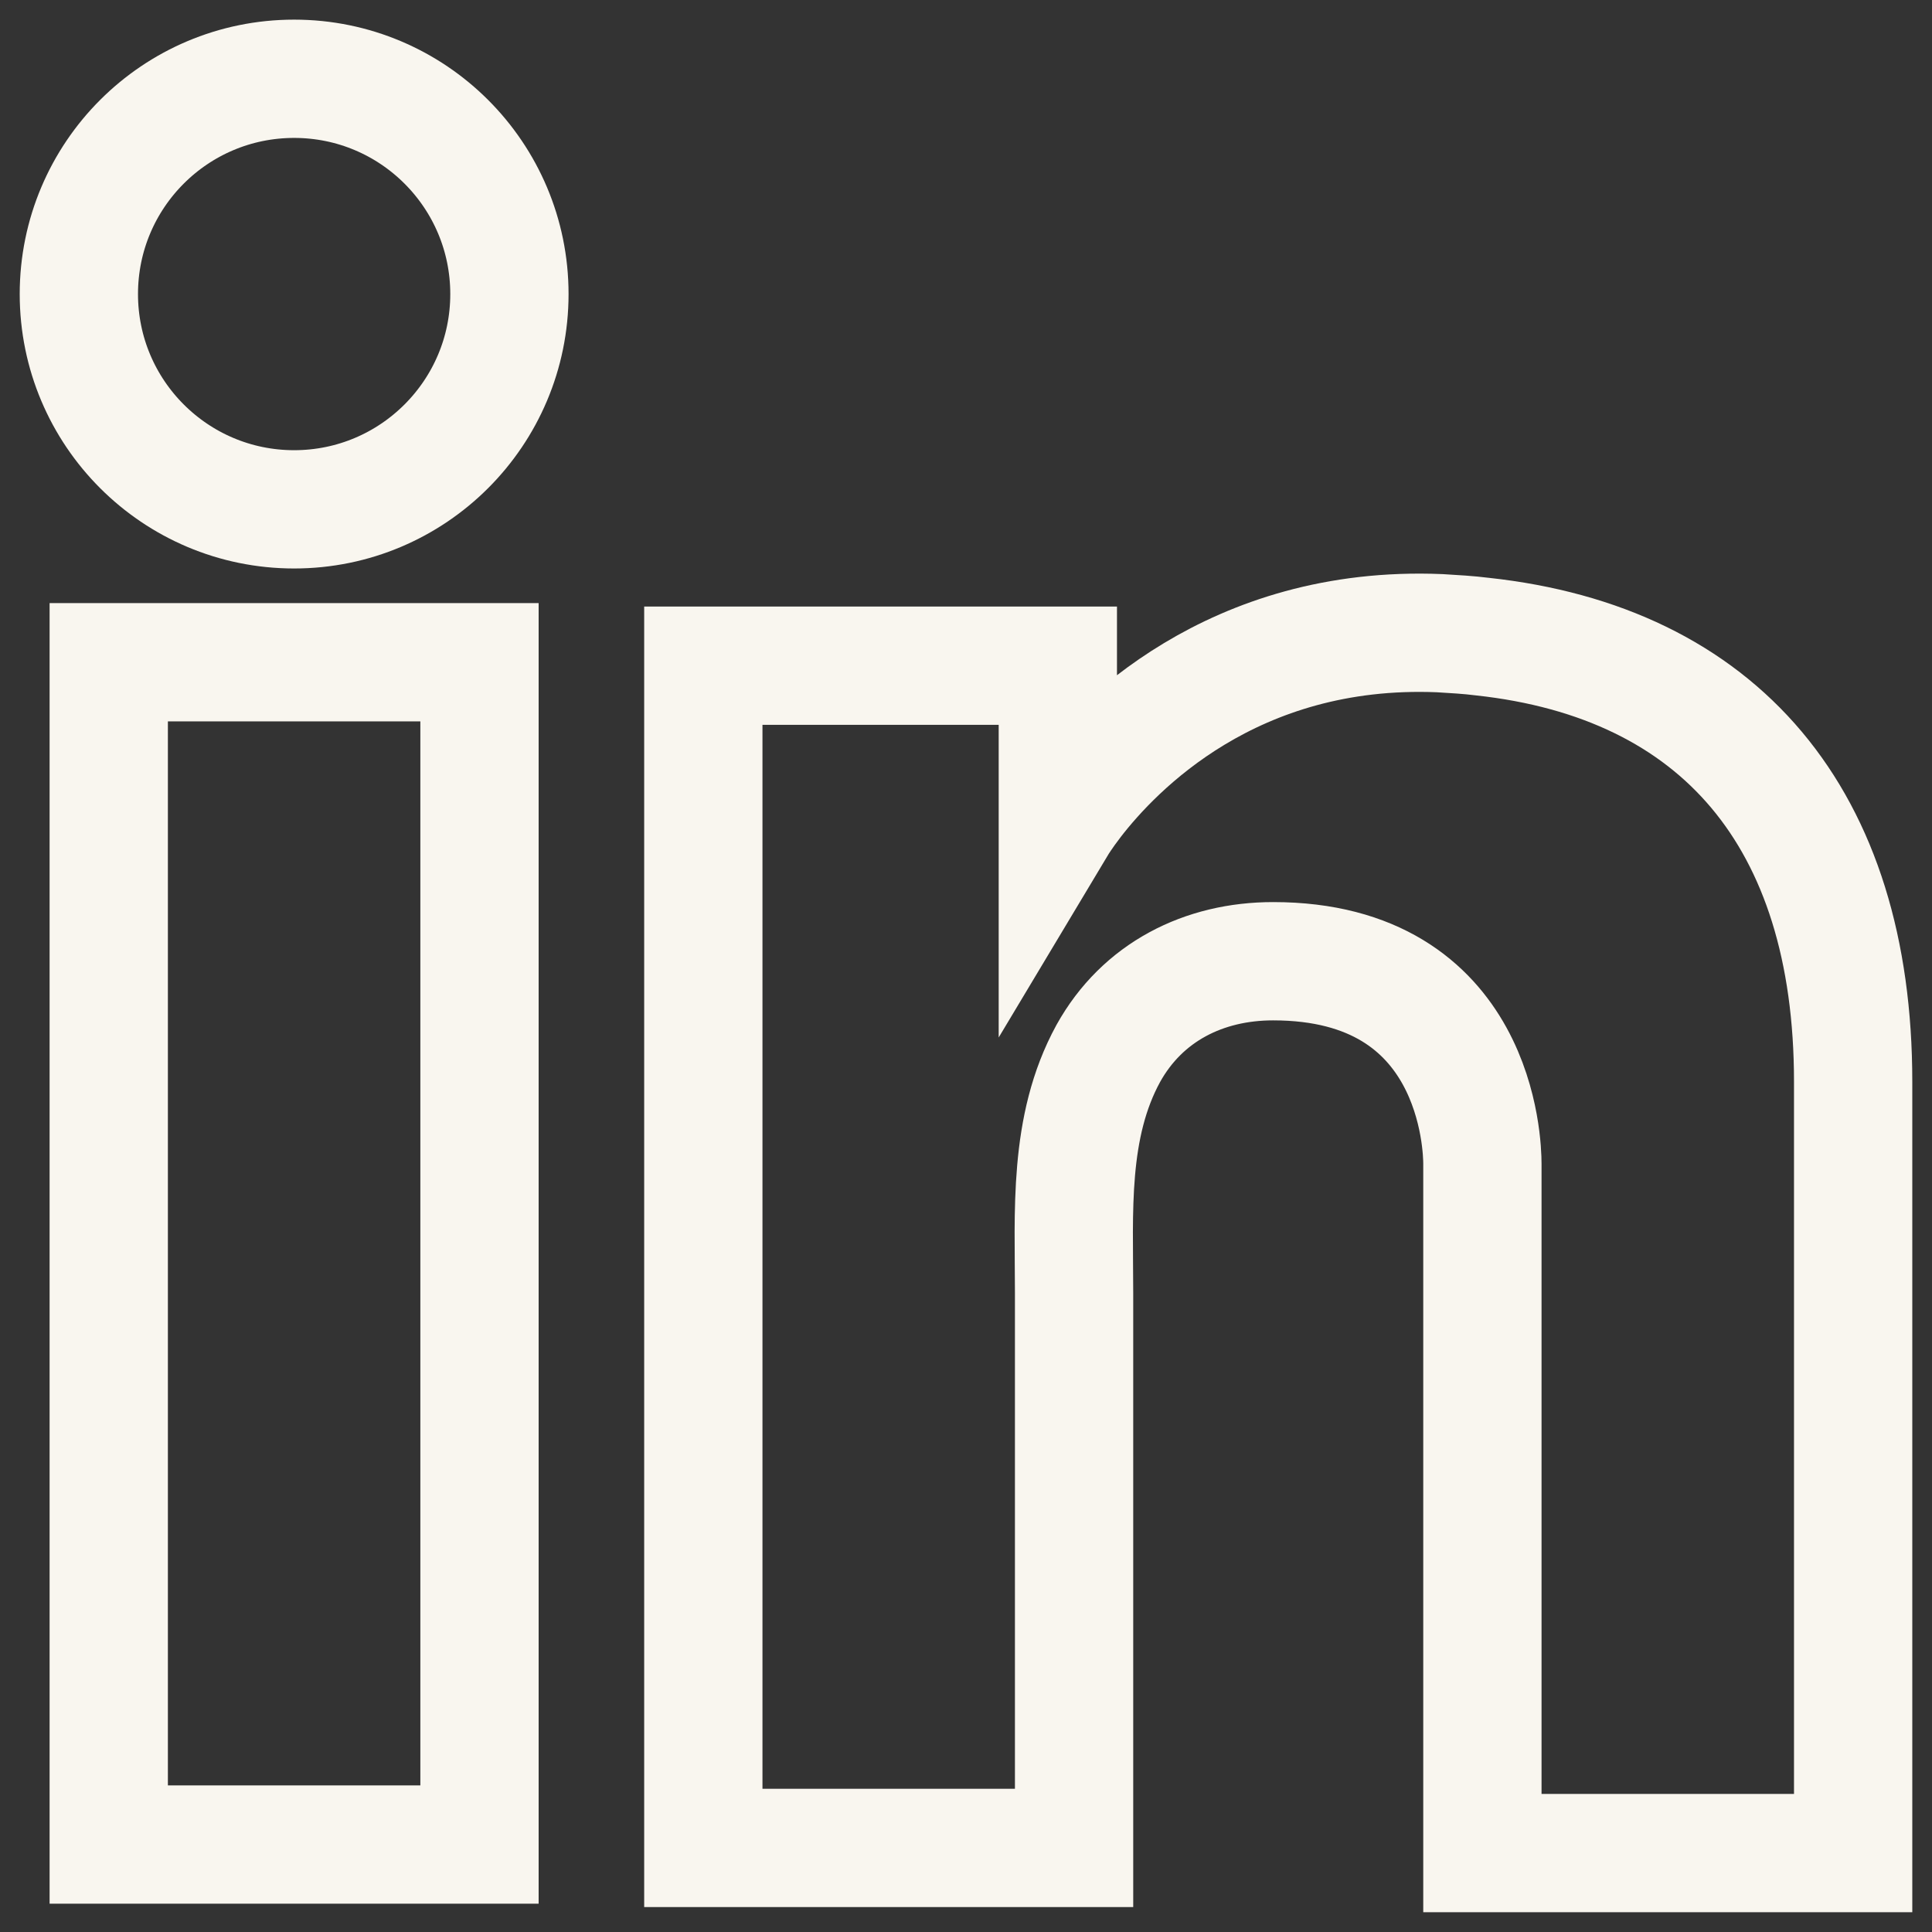 <svg width="49" height="49" viewBox="0 0 49 49" fill="none" xmlns="http://www.w3.org/2000/svg">
<rect x="0" y="0" width="49" height="49" fill="#333333" stroke="none"/>
<path d="M12.161 16.796H2.758V46.782H12.161V16.796Z" stroke="#F9F6EF" stroke-width="3"/>
<path d="M37.597 16.146C37.251 16.102 36.882 16.081 36.514 16.059C31.249 15.842 28.281 18.962 27.241 20.306C26.959 20.674 26.829 20.891 26.829 20.891V16.883H17.838V46.868H26.829H27.241C27.241 43.813 27.241 40.78 27.241 37.725C27.241 36.078 27.241 34.432 27.241 32.785C27.241 30.749 27.089 28.582 28.108 26.719C28.974 25.159 30.534 24.379 32.289 24.379C37.489 24.379 37.597 29.08 37.597 29.514C37.597 29.535 37.597 29.557 37.597 29.557V46.998H47V27.434C47 20.739 43.599 16.796 37.597 16.146Z" stroke="#F9F6EF" stroke-width="3"/>
<path d="M7.46 12.918C10.475 12.918 12.92 10.473 12.92 7.458C12.92 4.442 10.475 1.998 7.46 1.998C4.444 1.998 2 4.442 2 7.458C2 10.473 4.444 12.918 7.46 12.918Z" stroke="#F9F6EF" stroke-width="3"/>
</svg>
